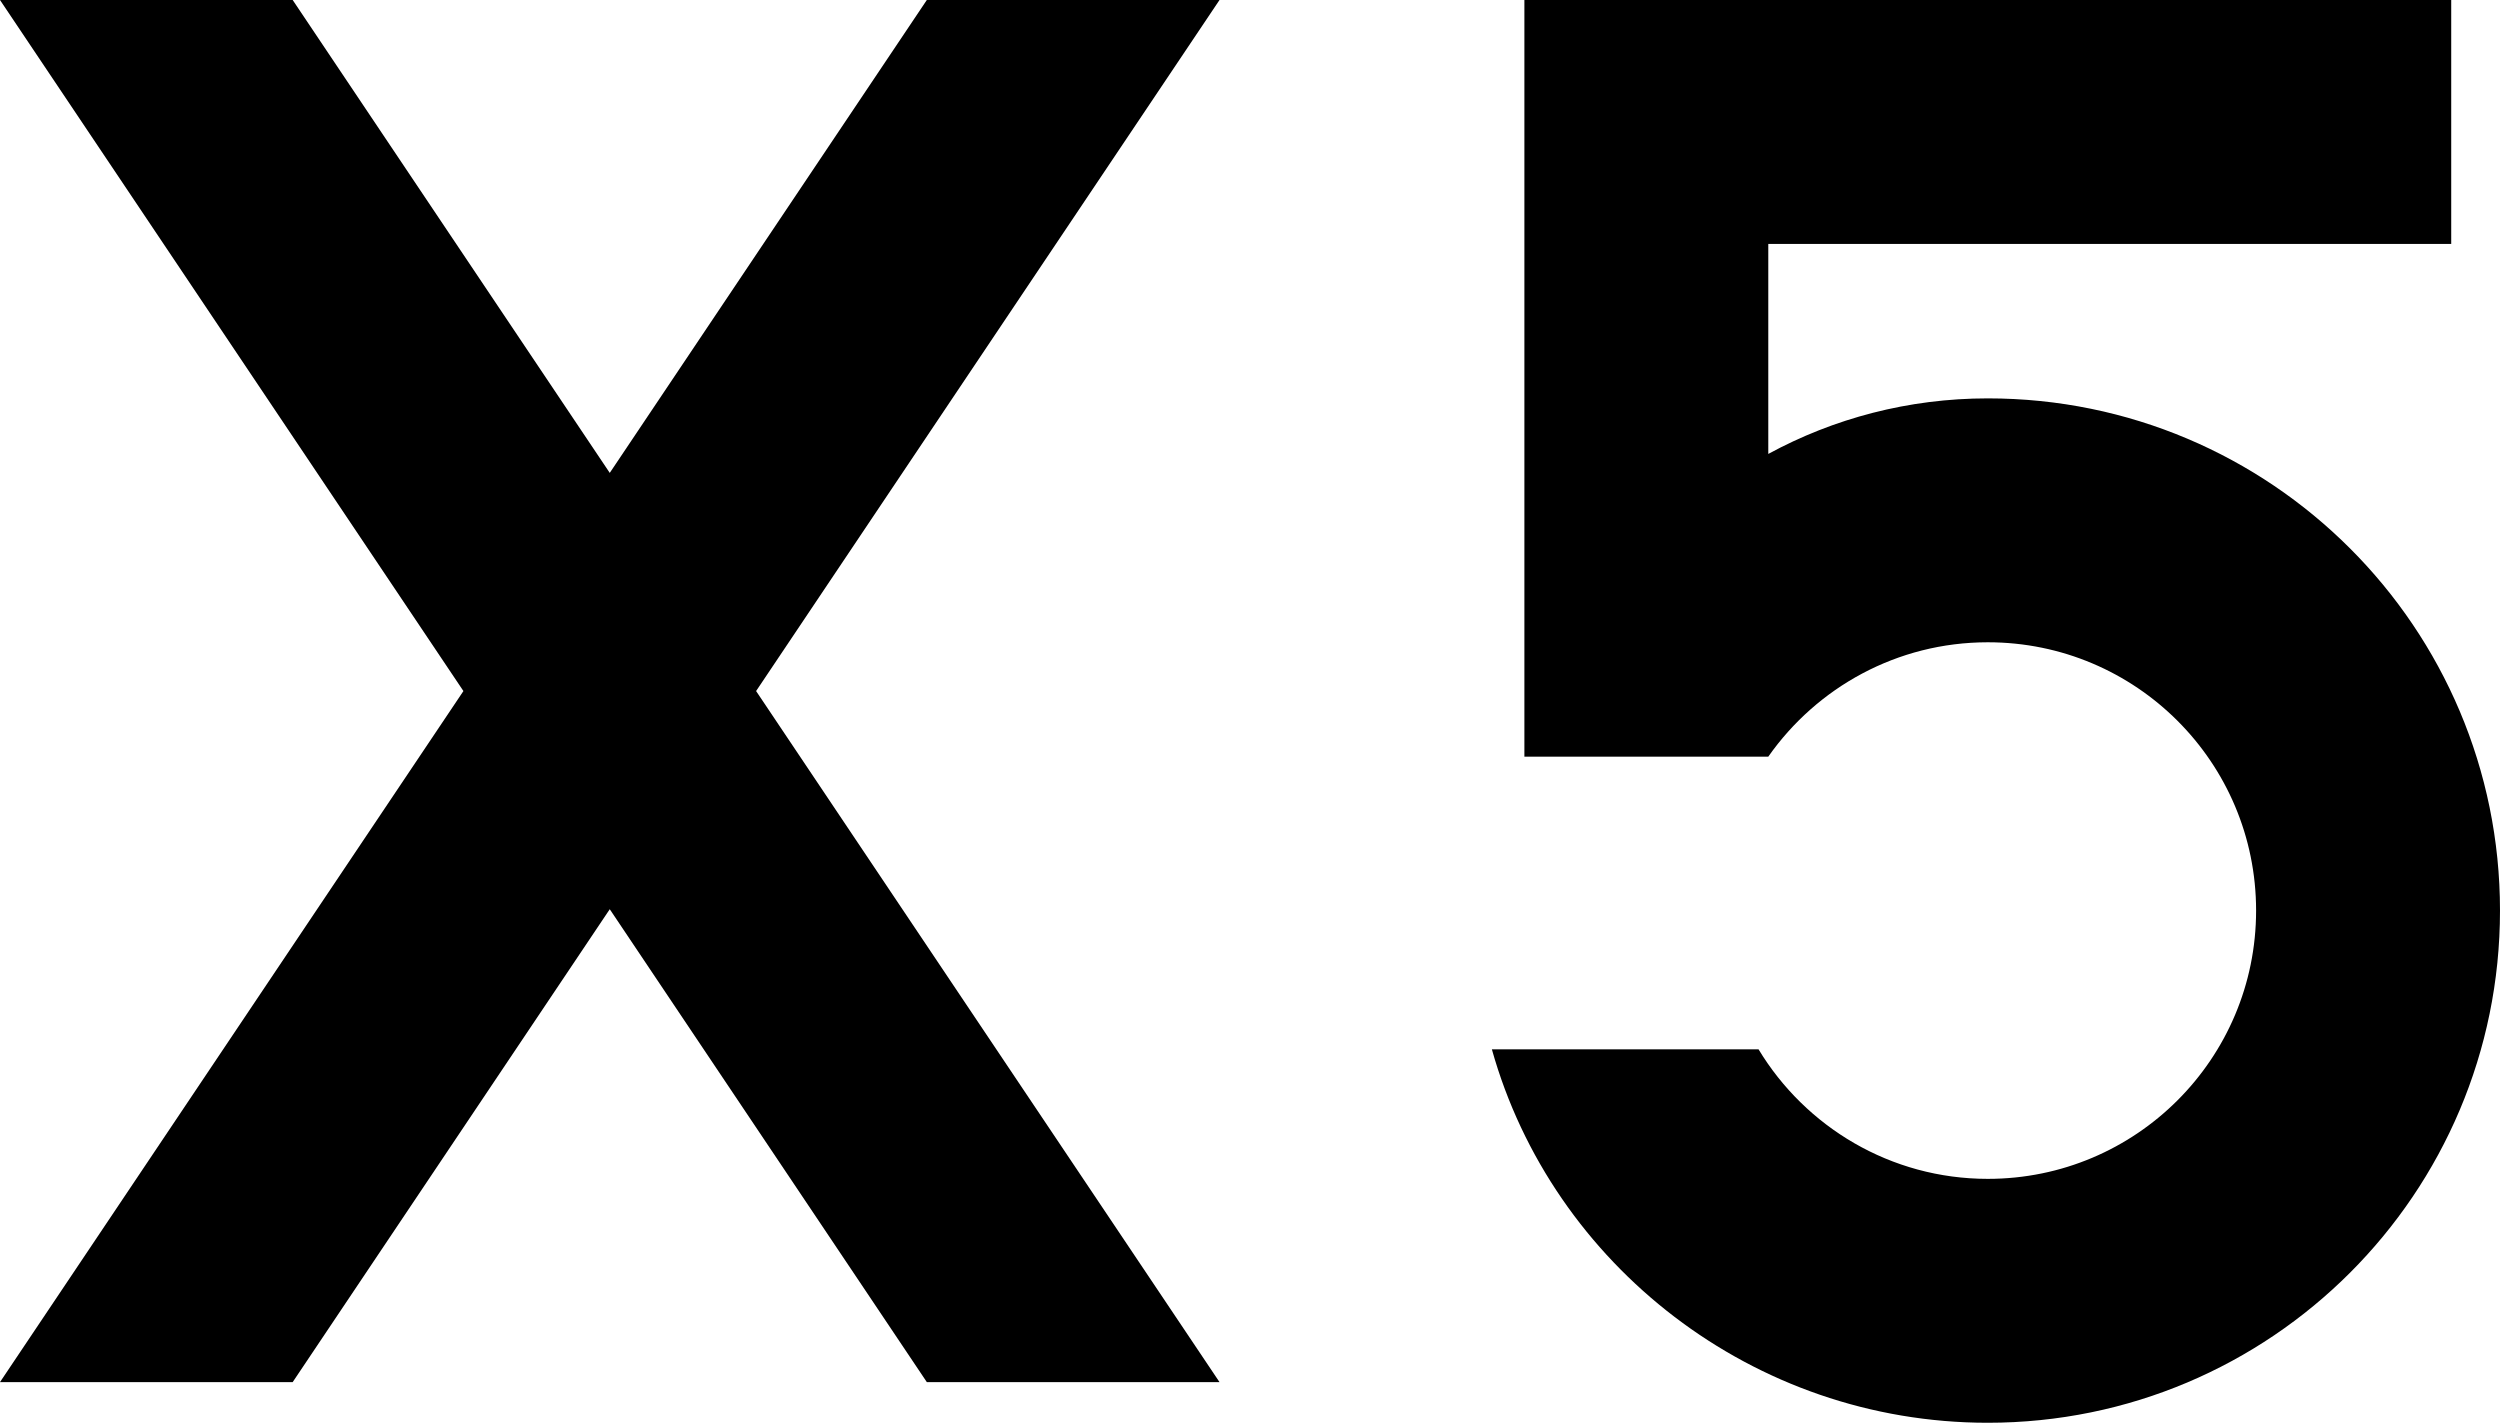 <?xml version="1.0" encoding="UTF-8"?>
<svg id="b" data-name="レイヤー 2" xmlns="http://www.w3.org/2000/svg" viewBox="0 0 92.25 52.5">
  <defs>
    <style>
      .d {
        stroke-width: 0px;
      }
    </style>
  </defs>
  <g id="c" data-name="t">
    <g>
      <polygon class="d" points="45 0 34.2 0 22.5 17.45 10.8 0 0 0 17.1 25.5 0 51 10.8 51 22.5 33.55 34.2 51 45 51 27.9 25.5 45 0"/>
      <path class="d" d="m90.45,9V0h-34.2v27.92h9c1.79-2.55,4.75-4.22,8.1-4.22,5.47,0,9.9,4.43,9.9,9.9s-4.43,9.9-9.9,9.9c-3.59,0-6.73-1.92-8.46-4.78h-9.84c2.23,7.95,9.64,13.78,18.3,13.78,10.44,0,18.9-8.46,18.9-18.9s-8.46-18.9-18.9-18.9c-2.93,0-5.69.74-8.1,2.05v-7.75h25.2Z"/>
    </g>
  </g>
</svg>